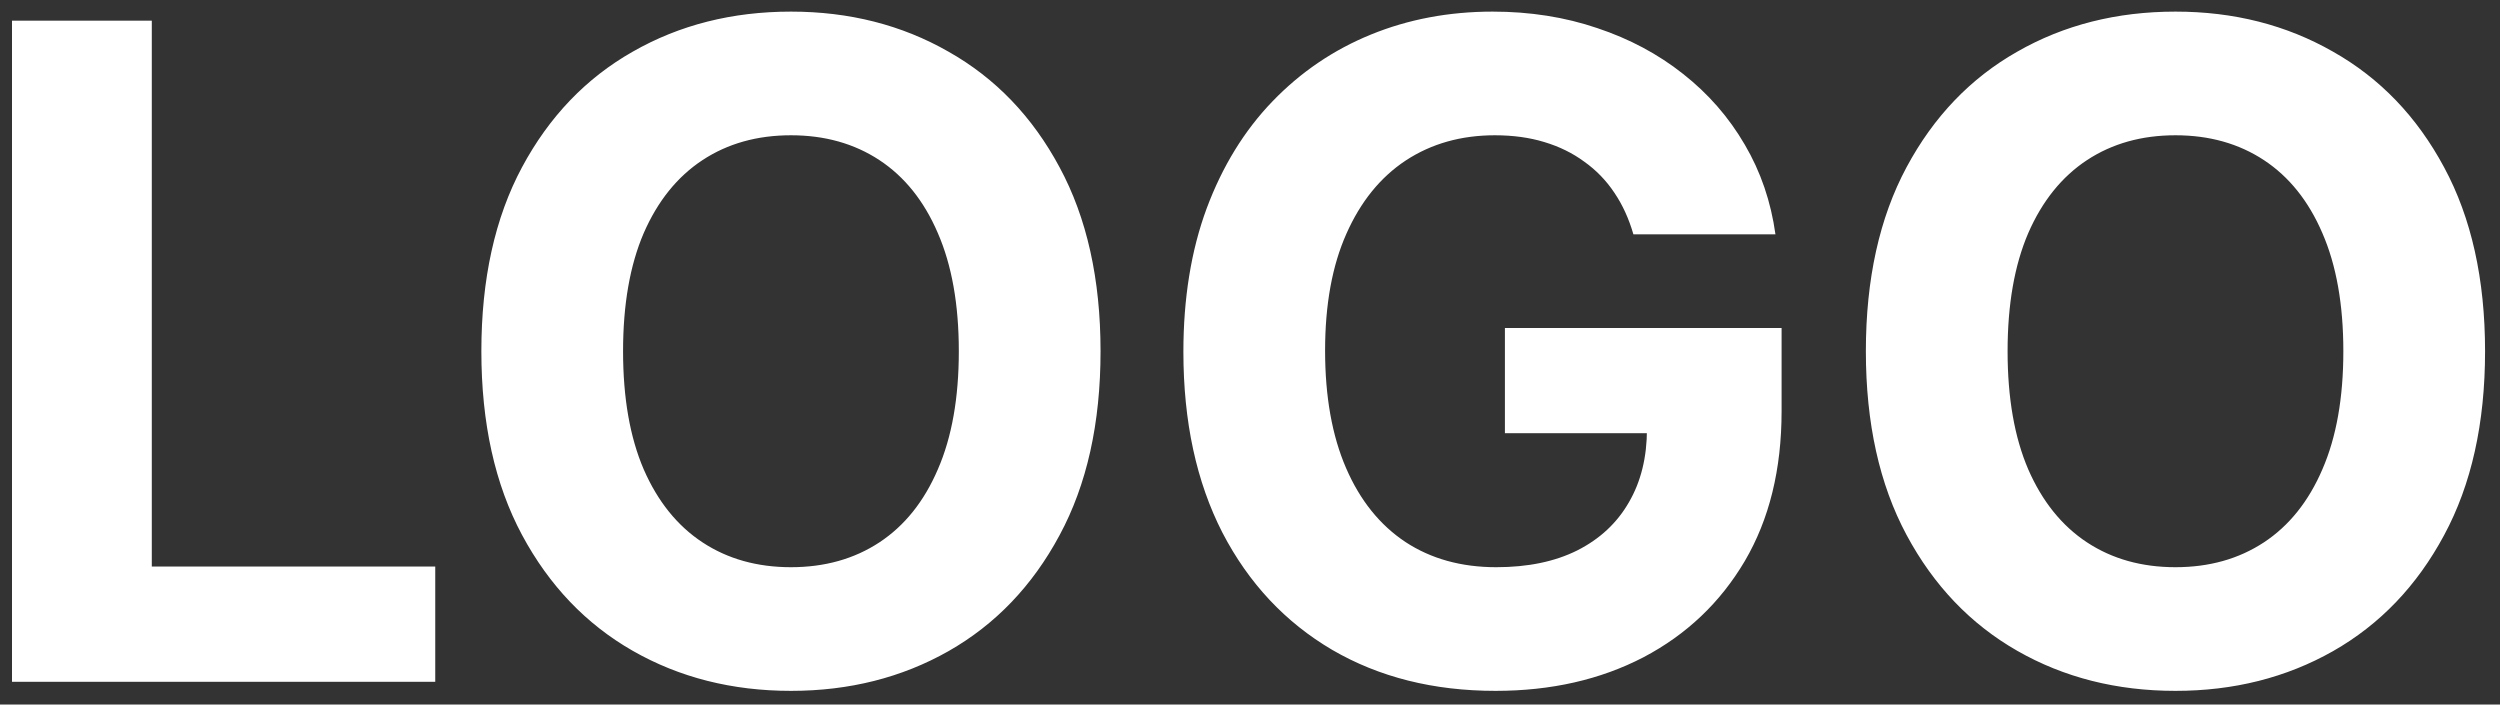 <svg width="110" height="31" viewBox="0 0 110 31" fill="none" xmlns="http://www.w3.org/2000/svg">
<rect x="0" y="0" width="110" height="31" fill="#333333" stroke="none"/>
<path d="M0.528 30V0.909H6.679V24.929H19.151V30H0.528ZM48.424 15.454C48.424 18.627 47.822 21.326 46.62 23.551C45.427 25.776 43.798 27.476 41.733 28.651C39.679 29.815 37.368 30.398 34.802 30.398C32.217 30.398 29.896 29.811 27.841 28.636C25.787 27.462 24.163 25.762 22.969 23.537C21.776 21.312 21.18 18.617 21.18 15.454C21.18 12.282 21.776 9.583 22.969 7.358C24.163 5.133 25.787 3.438 27.841 2.273C29.896 1.098 32.217 0.511 34.802 0.511C37.368 0.511 39.679 1.098 41.733 2.273C43.798 3.438 45.427 5.133 46.62 7.358C47.822 9.583 48.424 12.282 48.424 15.454ZM42.188 15.454C42.188 13.4 41.88 11.667 41.265 10.256C40.659 8.845 39.802 7.775 38.694 7.045C37.586 6.316 36.288 5.952 34.802 5.952C33.315 5.952 32.018 6.316 30.91 7.045C29.802 7.775 28.94 8.845 28.324 10.256C27.718 11.667 27.415 13.4 27.415 15.454C27.415 17.509 27.718 19.242 28.324 20.653C28.94 22.064 29.802 23.134 30.91 23.864C32.018 24.593 33.315 24.957 34.802 24.957C36.288 24.957 37.586 24.593 38.694 23.864C39.802 23.134 40.659 22.064 41.265 20.653C41.88 19.242 42.188 17.509 42.188 15.454ZM71.87 10.312C71.671 9.621 71.391 9.01 71.032 8.48C70.672 7.94 70.231 7.486 69.711 7.116C69.199 6.738 68.612 6.449 67.949 6.25C67.296 6.051 66.571 5.952 65.776 5.952C64.289 5.952 62.982 6.321 61.855 7.06C60.738 7.798 59.867 8.873 59.242 10.284C58.617 11.686 58.304 13.4 58.304 15.426C58.304 17.453 58.612 19.176 59.228 20.597C59.843 22.017 60.714 23.101 61.841 23.849C62.968 24.588 64.299 24.957 65.833 24.957C67.225 24.957 68.413 24.711 69.398 24.219C70.392 23.717 71.15 23.011 71.671 22.102C72.201 21.193 72.466 20.118 72.466 18.878L73.716 19.062H66.216V14.432H78.39V18.097C78.39 20.653 77.85 22.85 76.77 24.688C75.691 26.515 74.204 27.926 72.31 28.921C70.416 29.905 68.248 30.398 65.804 30.398C63.077 30.398 60.681 29.796 58.617 28.594C56.553 27.382 54.943 25.663 53.787 23.438C52.642 21.203 52.069 18.551 52.069 15.483C52.069 13.125 52.41 11.023 53.091 9.176C53.783 7.32 54.748 5.748 55.989 4.46C57.23 3.172 58.674 2.192 60.321 1.52C61.969 0.848 63.754 0.511 65.677 0.511C67.324 0.511 68.858 0.753 70.279 1.236C71.699 1.709 72.959 2.382 74.057 3.253C75.165 4.124 76.07 5.161 76.77 6.364C77.471 7.557 77.921 8.873 78.12 10.312H71.87ZM109.343 15.454C109.343 18.627 108.741 21.326 107.539 23.551C106.345 25.776 104.717 27.476 102.652 28.651C100.597 29.815 98.287 30.398 95.721 30.398C93.135 30.398 90.815 29.811 88.76 28.636C86.705 27.462 85.081 25.762 83.888 23.537C82.695 21.312 82.098 18.617 82.098 15.454C82.098 12.282 82.695 9.583 83.888 7.358C85.081 5.133 86.705 3.438 88.76 2.273C90.815 1.098 93.135 0.511 95.721 0.511C98.287 0.511 100.597 1.098 102.652 2.273C104.717 3.438 106.345 5.133 107.539 7.358C108.741 9.583 109.343 12.282 109.343 15.454ZM103.107 15.454C103.107 13.4 102.799 11.667 102.184 10.256C101.577 8.845 100.72 7.775 99.612 7.045C98.504 6.316 97.207 5.952 95.721 5.952C94.234 5.952 92.936 6.316 91.828 7.045C90.721 7.775 89.859 8.845 89.243 10.256C88.637 11.667 88.334 13.4 88.334 15.454C88.334 17.509 88.637 19.242 89.243 20.653C89.859 22.064 90.721 23.134 91.828 23.864C92.936 24.593 94.234 24.957 95.721 24.957C97.207 24.957 98.504 24.593 99.612 23.864C100.72 23.134 101.577 22.064 102.184 20.653C102.799 19.242 103.107 17.509 103.107 15.454Z" fill="white"/>
</svg>

